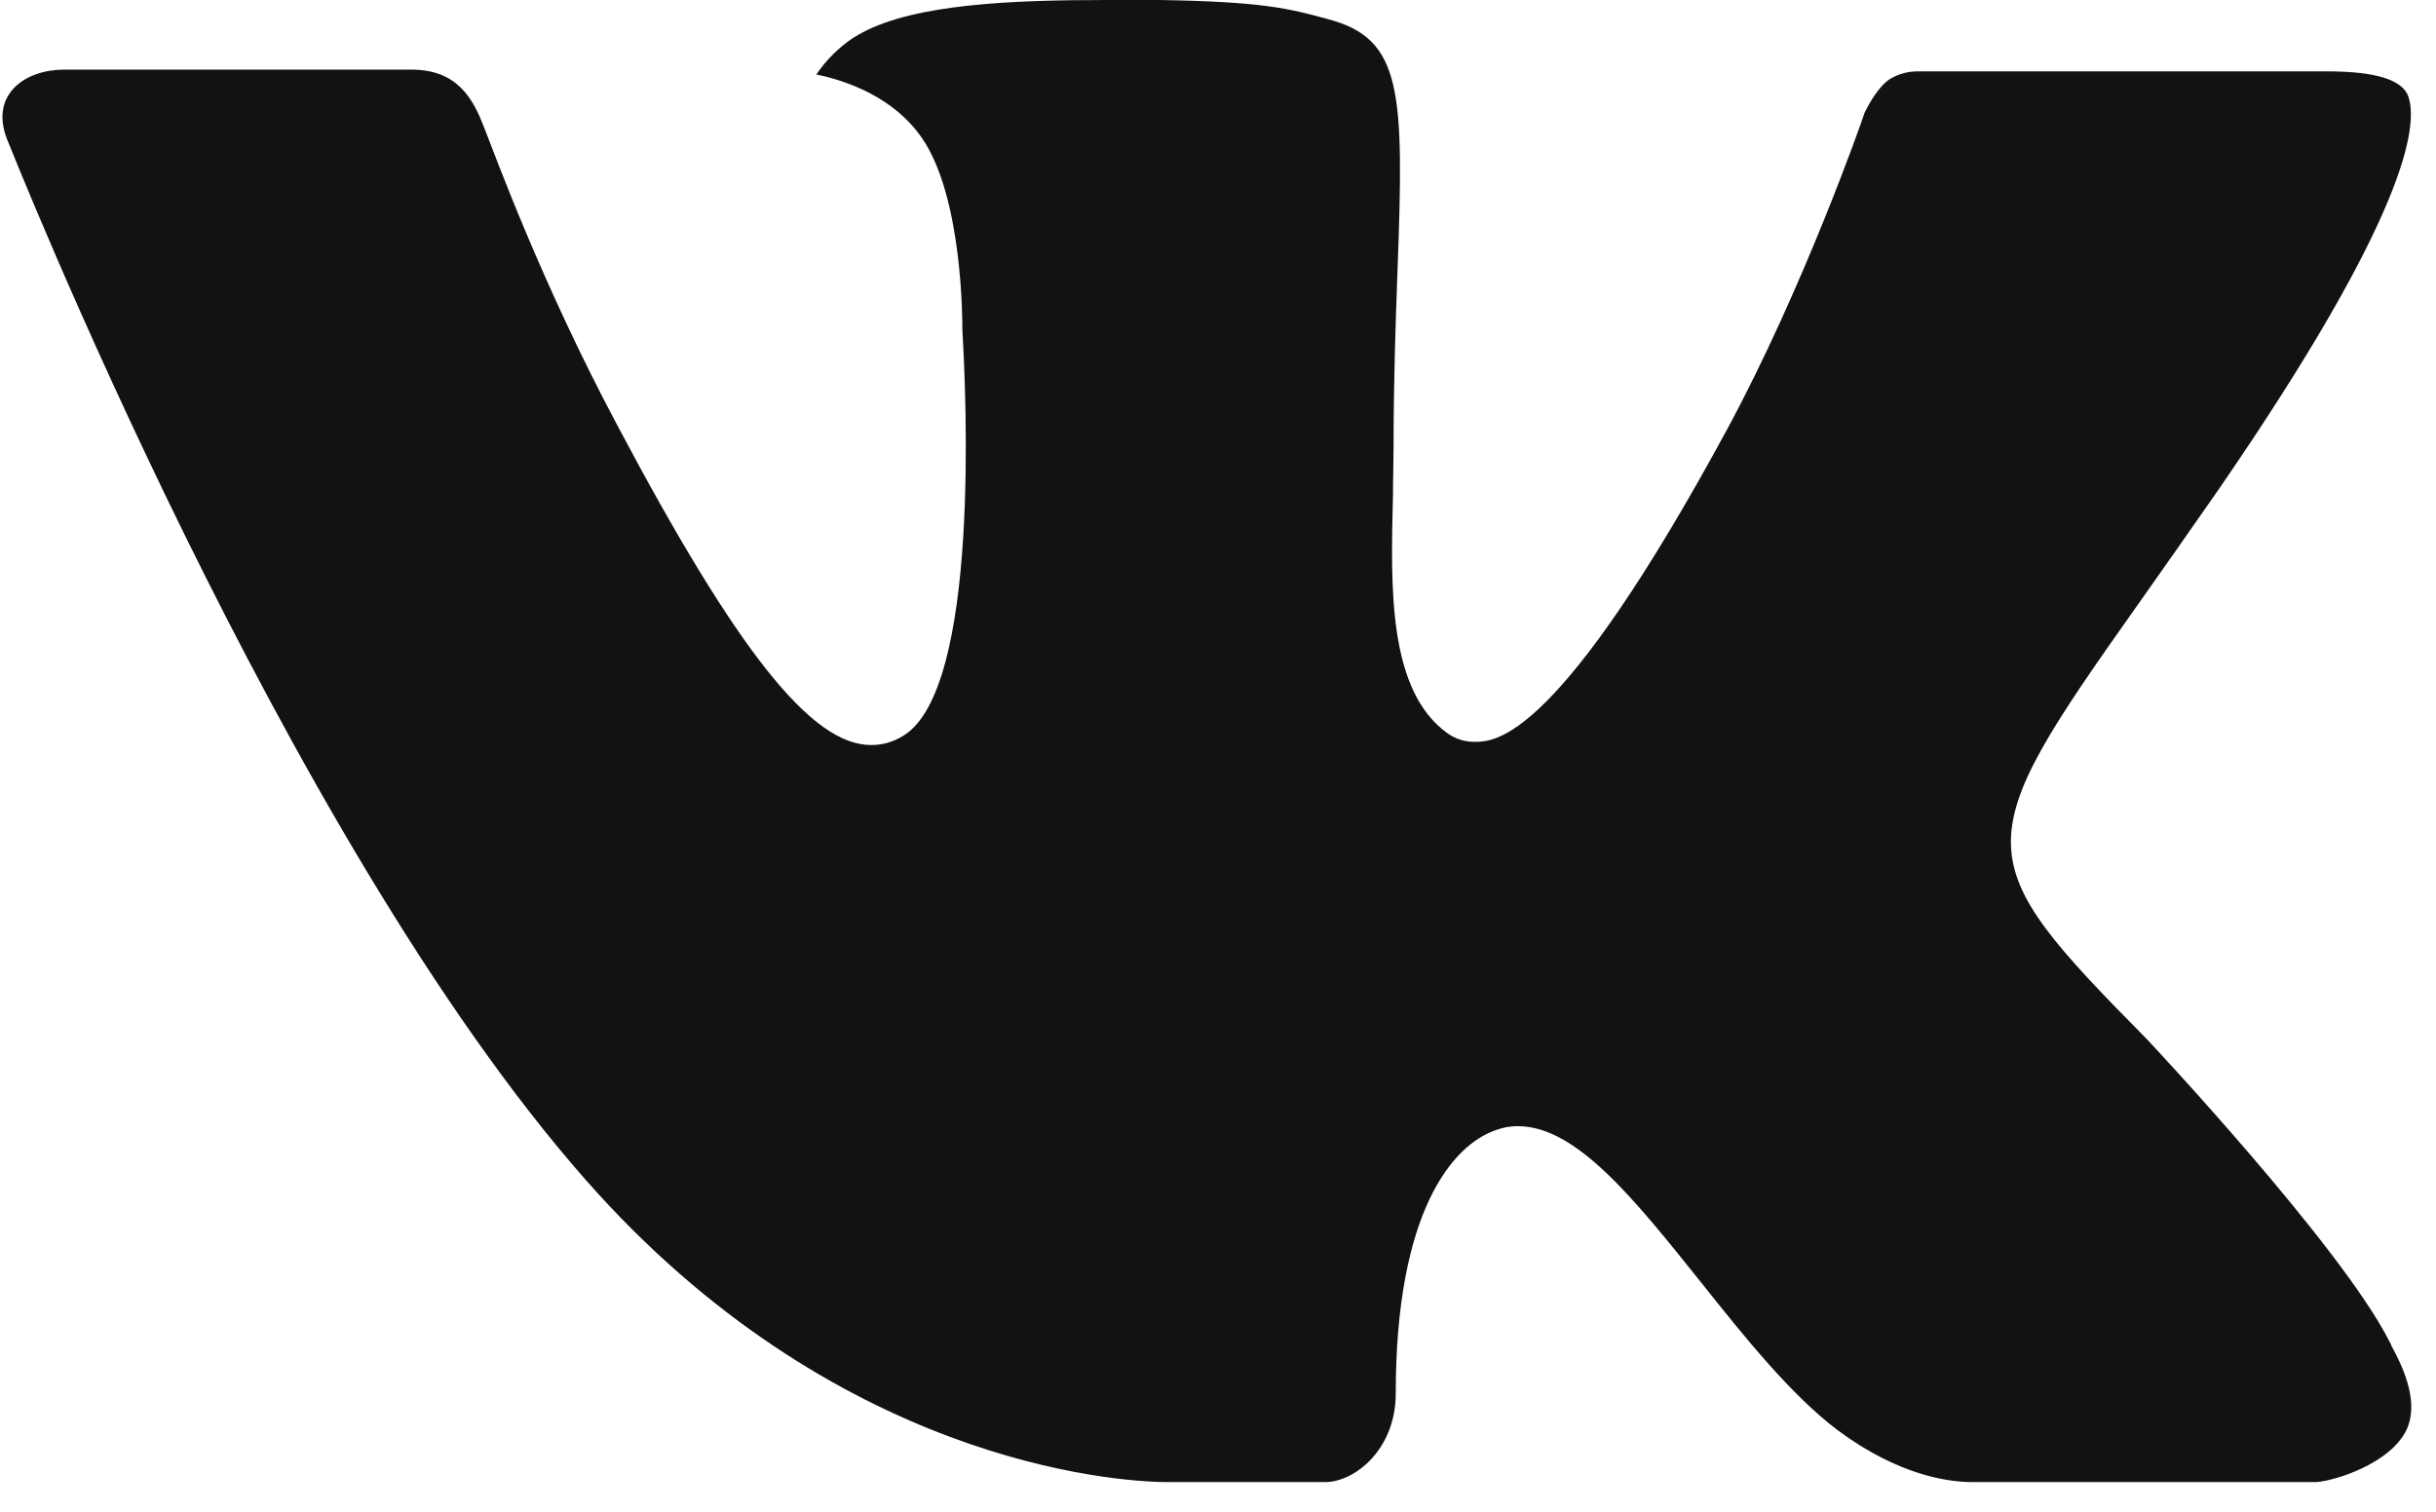 <?xml version="1.0" encoding="UTF-8"?> <svg xmlns="http://www.w3.org/2000/svg" width="29" height="18" viewBox="0 0 29 18" fill="none"> <path d="M25.555 12.37C25.555 12.37 27.873 14.835 28.447 15.976C28.458 15.992 28.466 16.01 28.472 16.03C28.706 16.451 28.763 16.781 28.649 17.025C28.455 17.428 27.8 17.63 27.578 17.647H23.48C23.194 17.647 22.601 17.567 21.878 17.03C21.326 16.614 20.777 15.931 20.245 15.262C19.451 14.27 18.764 13.409 18.069 13.409C17.981 13.409 17.893 13.424 17.81 13.455C17.284 13.634 16.616 14.441 16.616 16.591C16.616 17.264 16.123 17.647 15.777 17.647H13.9C13.261 17.647 9.932 17.406 6.979 14.056C3.362 9.953 0.113 1.724 0.081 1.651C-0.121 1.119 0.303 0.829 0.762 0.829H4.9C5.455 0.829 5.636 1.19 5.762 1.514C5.908 1.886 6.45 3.374 7.339 5.045C8.779 7.765 9.663 8.871 10.37 8.871C10.503 8.872 10.634 8.835 10.749 8.763C11.672 8.217 11.5 4.667 11.457 3.936C11.457 3.794 11.456 2.351 10.982 1.653C10.644 1.153 10.068 0.958 9.719 0.887C9.813 0.742 10.01 0.52 10.264 0.389C10.896 0.049 12.039 0 13.173 0H13.803C15.033 0.019 15.351 0.103 15.799 0.225C16.699 0.457 16.716 1.085 16.637 3.224C16.615 3.835 16.59 4.524 16.59 5.334C16.59 5.507 16.583 5.7 16.583 5.896C16.556 6.993 16.52 8.229 17.24 8.737C17.333 8.8 17.441 8.833 17.551 8.833C17.8 8.833 18.547 8.833 20.573 5.09C21.462 3.437 22.151 1.488 22.198 1.341C22.238 1.259 22.358 1.029 22.505 0.937C22.609 0.877 22.725 0.847 22.843 0.85H27.711C28.241 0.85 28.601 0.937 28.672 1.153C28.789 1.503 28.649 2.573 26.426 5.808C26.052 6.346 25.724 6.812 25.436 7.22C23.421 10.066 23.421 10.21 25.555 12.37Z" fill="#121212"></path> </svg> 